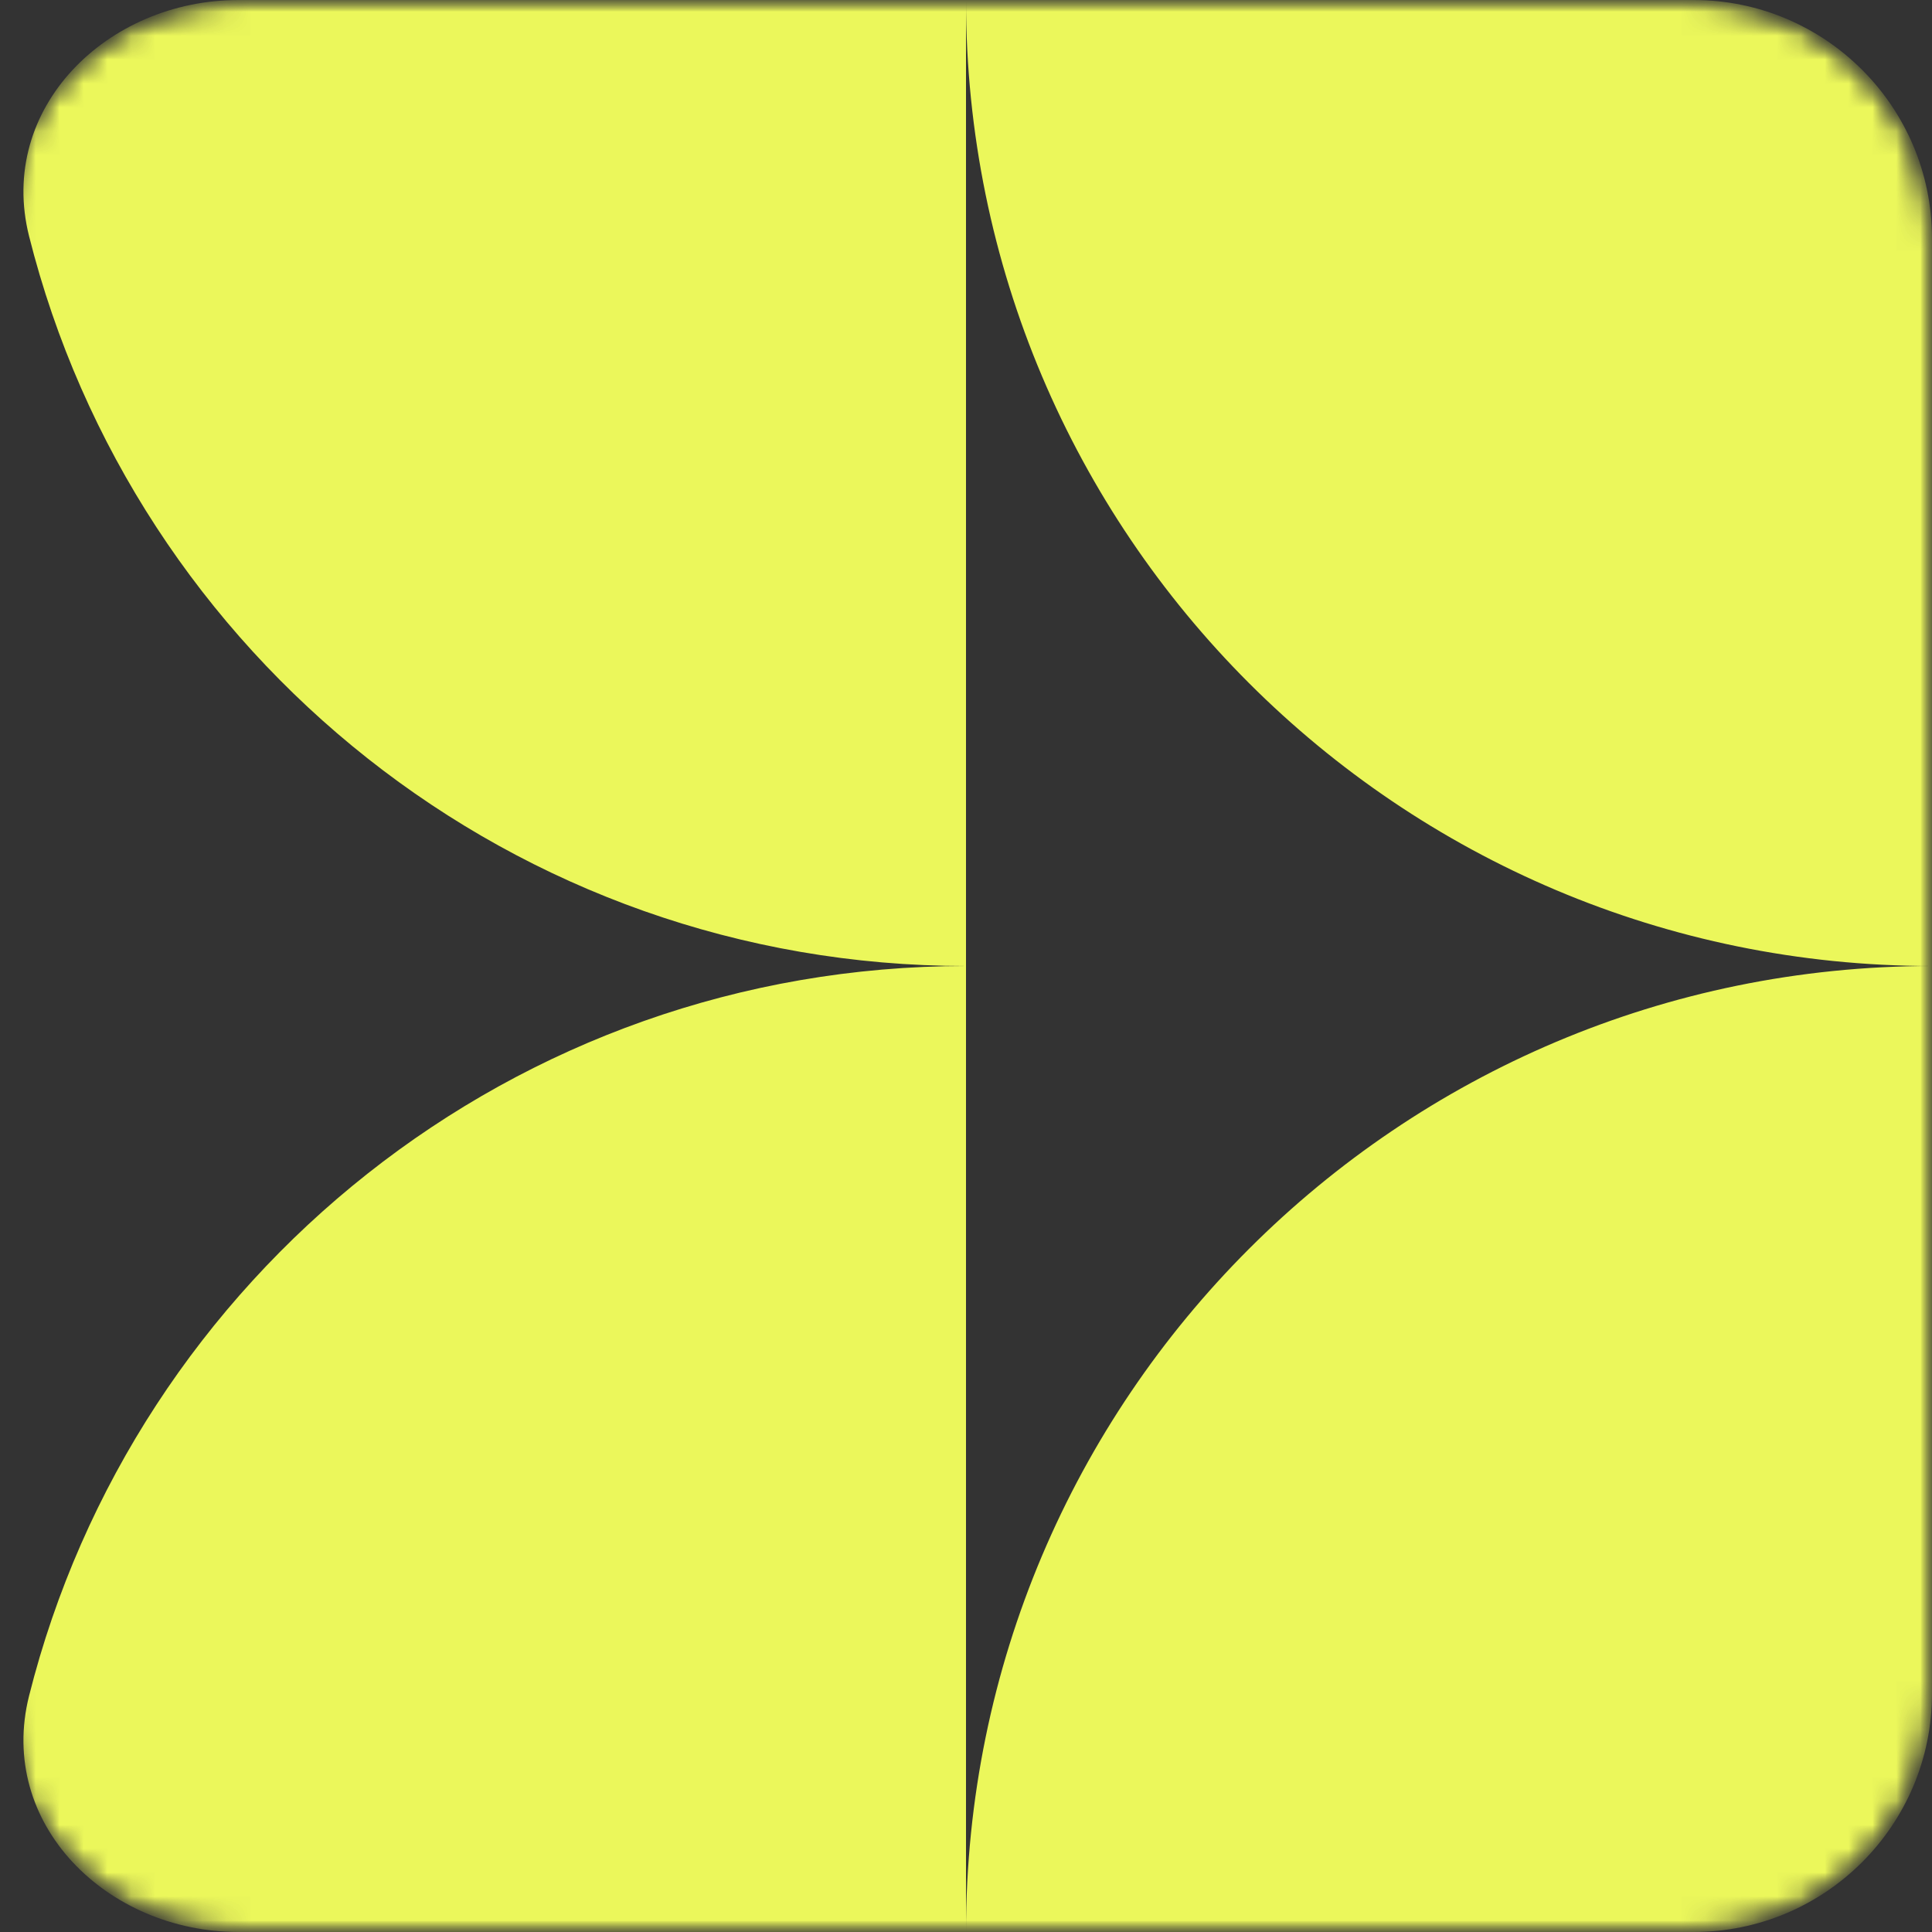 <svg xmlns="http://www.w3.org/2000/svg" width="81" height="81" viewBox="0 0 81 81" fill="none">
  <rect x="0" y="0" width="81" height="81" fill="#333333" stroke="none"/>
  <mask id="mask0_336_1121" style="mask-type:luminance" maskUnits="userSpaceOnUse" x="0" y="0" width="81" height="81">
    <path
      d="M0 10L0 71C0 76.523 4.477 81 10 81H71C76.523 81 81 76.523 81 71V10C81 4.477 76.523 0 71 0H10C4.477 0 0 4.477 0 10Z"
      fill="white" />
  </mask>
  <g mask="url(#mask0_336_1121)">
    <mask id="mask1_336_1121" style="mask-type:luminance" maskUnits="userSpaceOnUse" x="0" y="0" width="81" height="81">
      <path
        d="M10 1.19249e-07C4.477 5.33894e-08 9.12524e-07 4.477 8.46665e-07 10L1.19249e-07 71C5.33894e-08 76.523 4.477 81 10 81H71C76.523 81 81 76.523 81 71V10C81 4.477 76.523 9.12524e-07 71 8.46665e-07L10 1.19249e-07Z"
        fill="white" />
    </mask>
    <g mask="url(#mask1_336_1121)">
      <path fill-rule="evenodd" clip-rule="evenodd"
        d="M40.5 40.5V81H10C4.477 81 -0.127 76.455 1.219 71.098C5.637 53.517 21.548 40.5 40.5 40.5ZM40.5 4.82957e-07L10 1.19249e-07C4.477 5.33894e-08 -0.127 4.545 1.219 9.902C5.637 27.483 21.548 40.5 40.5 40.5V4.82957e-07ZM81 40.5V71C81 76.523 76.523 81 71 81H40.5C40.5 58.632 58.633 40.5 81 40.5ZM81 40.5V10C81 4.477 76.523 9.12525e-07 71 8.46665e-07L40.5 4.82957e-07C40.5 22.367 58.633 40.5 81 40.5Z"
        fill="#EBF75B" />
    </g>
  </g>
</svg>